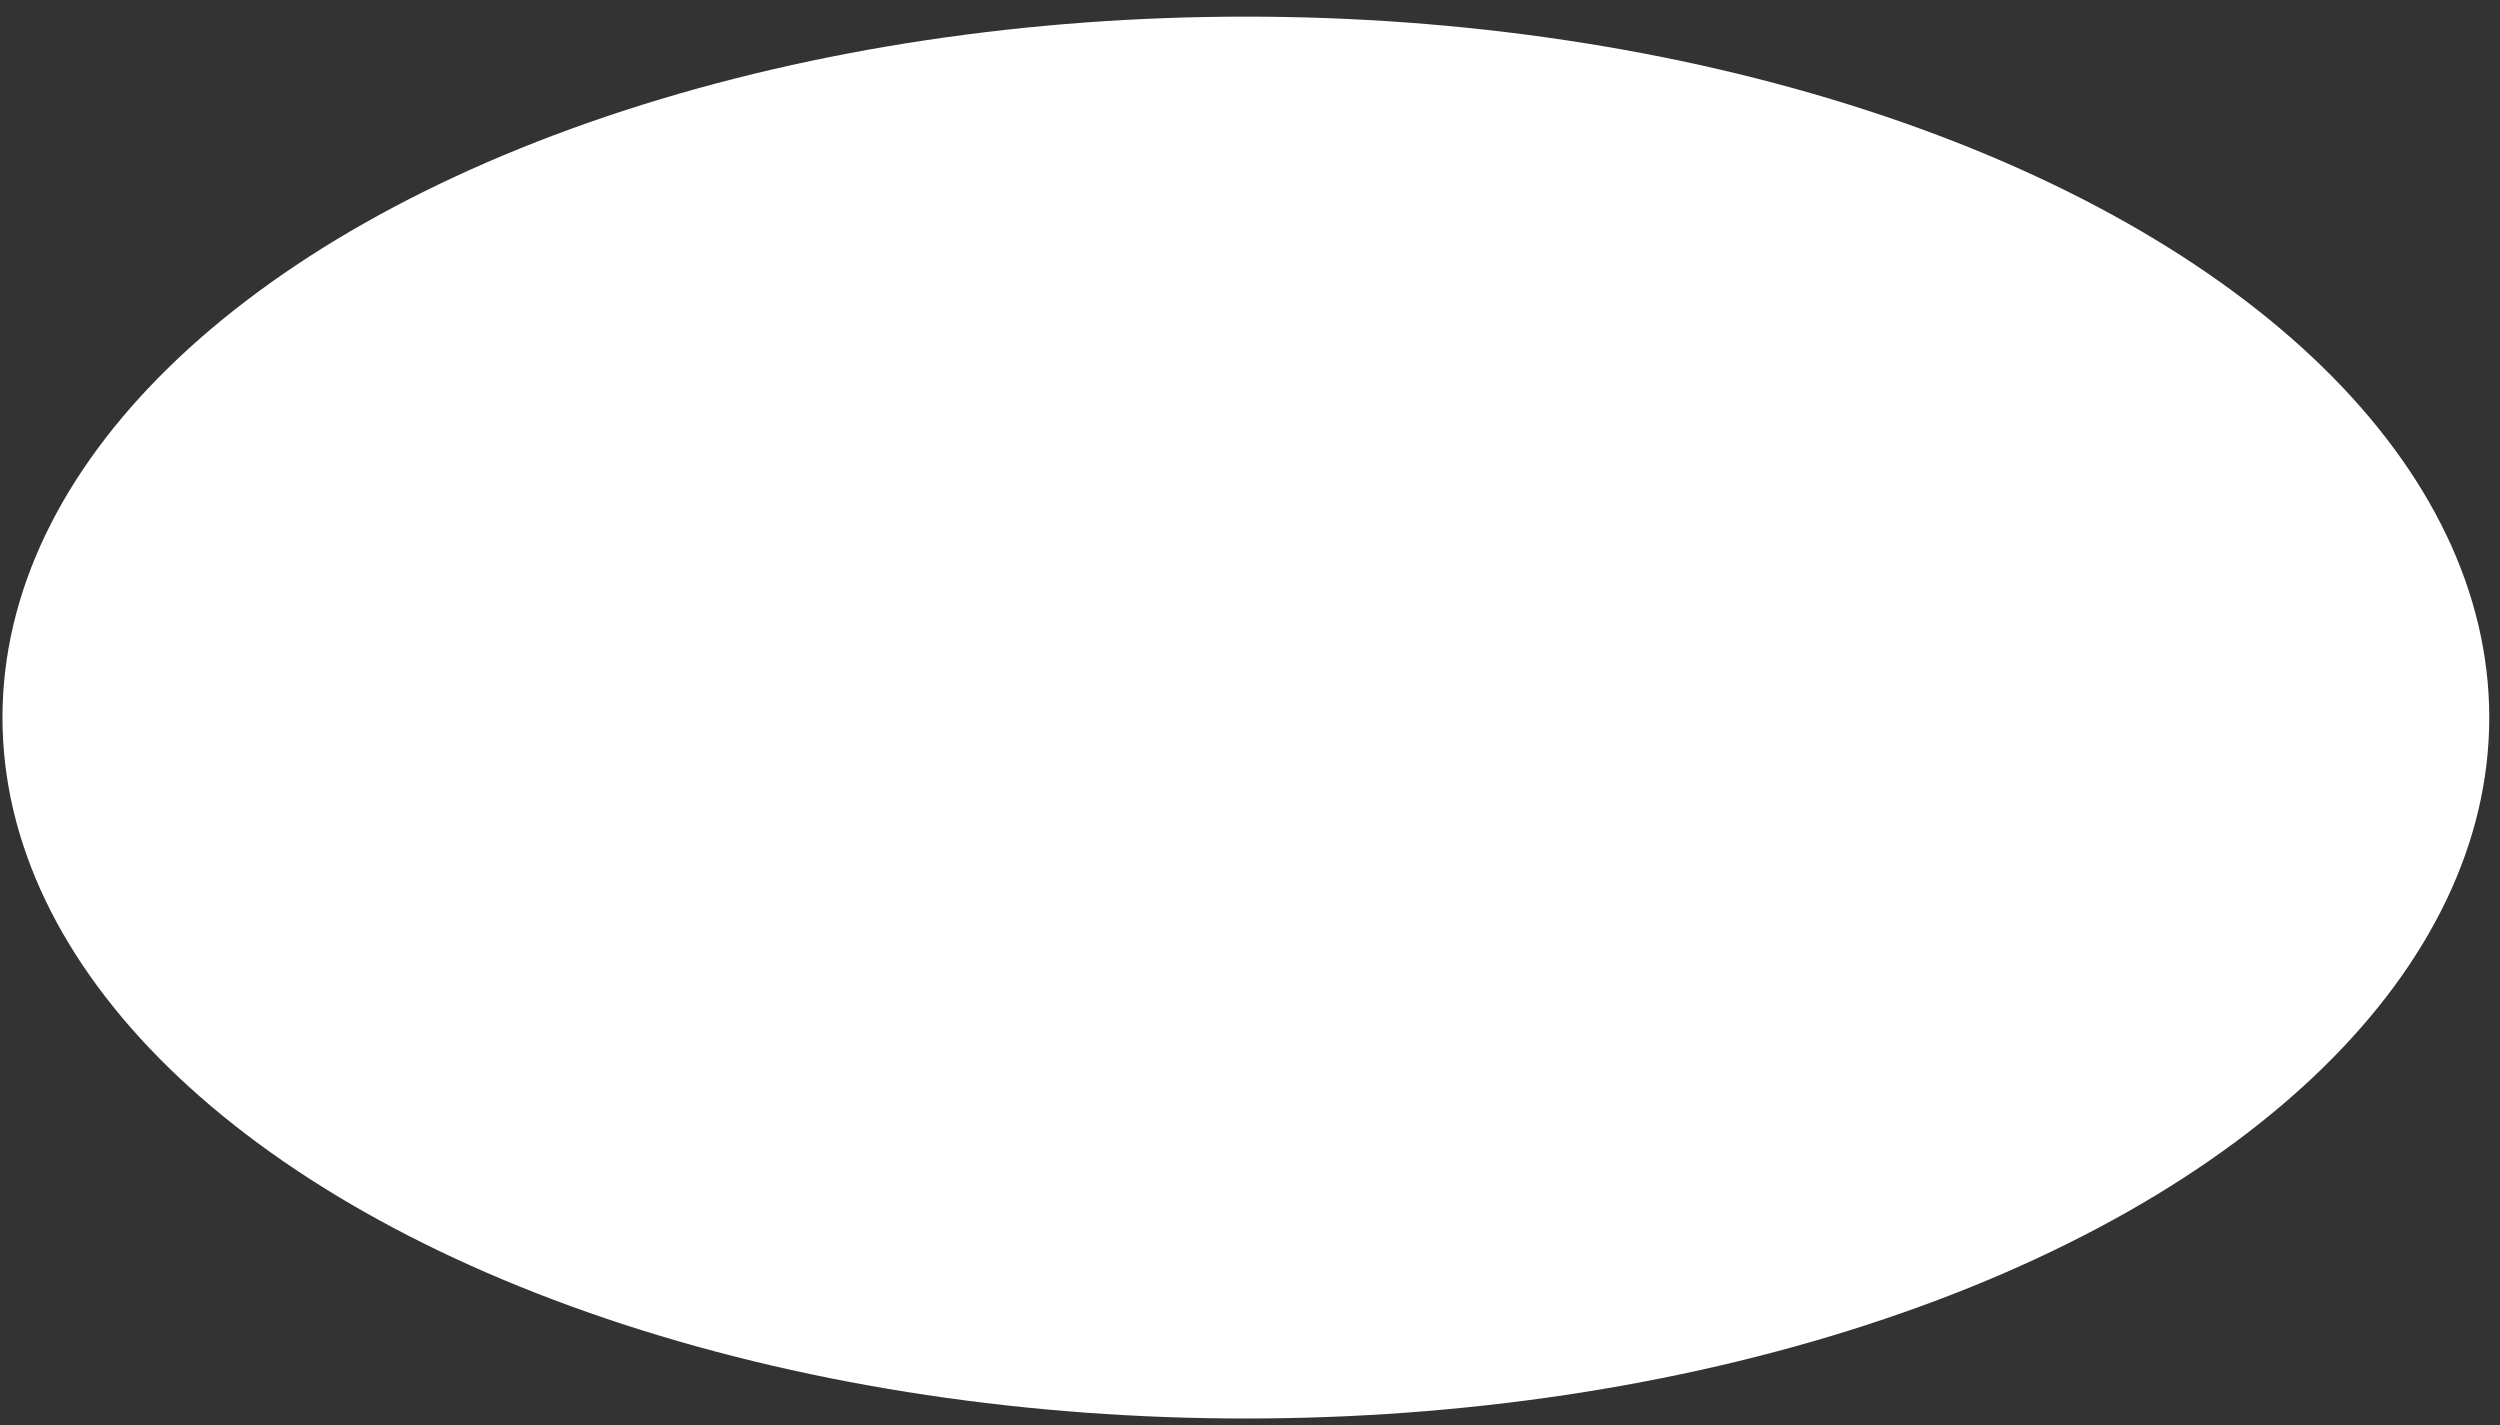 <?xml version="1.0" encoding="UTF-8"?> <svg xmlns="http://www.w3.org/2000/svg" width="107" height="61" viewBox="0 0 107 61" fill="none"><rect x="0" y="0" width="107" height="61" fill="#333333" stroke="none"/> <ellipse cx="53.323" cy="30.712" rx="53.217" ry="30" fill="white"></ellipse> </svg> 